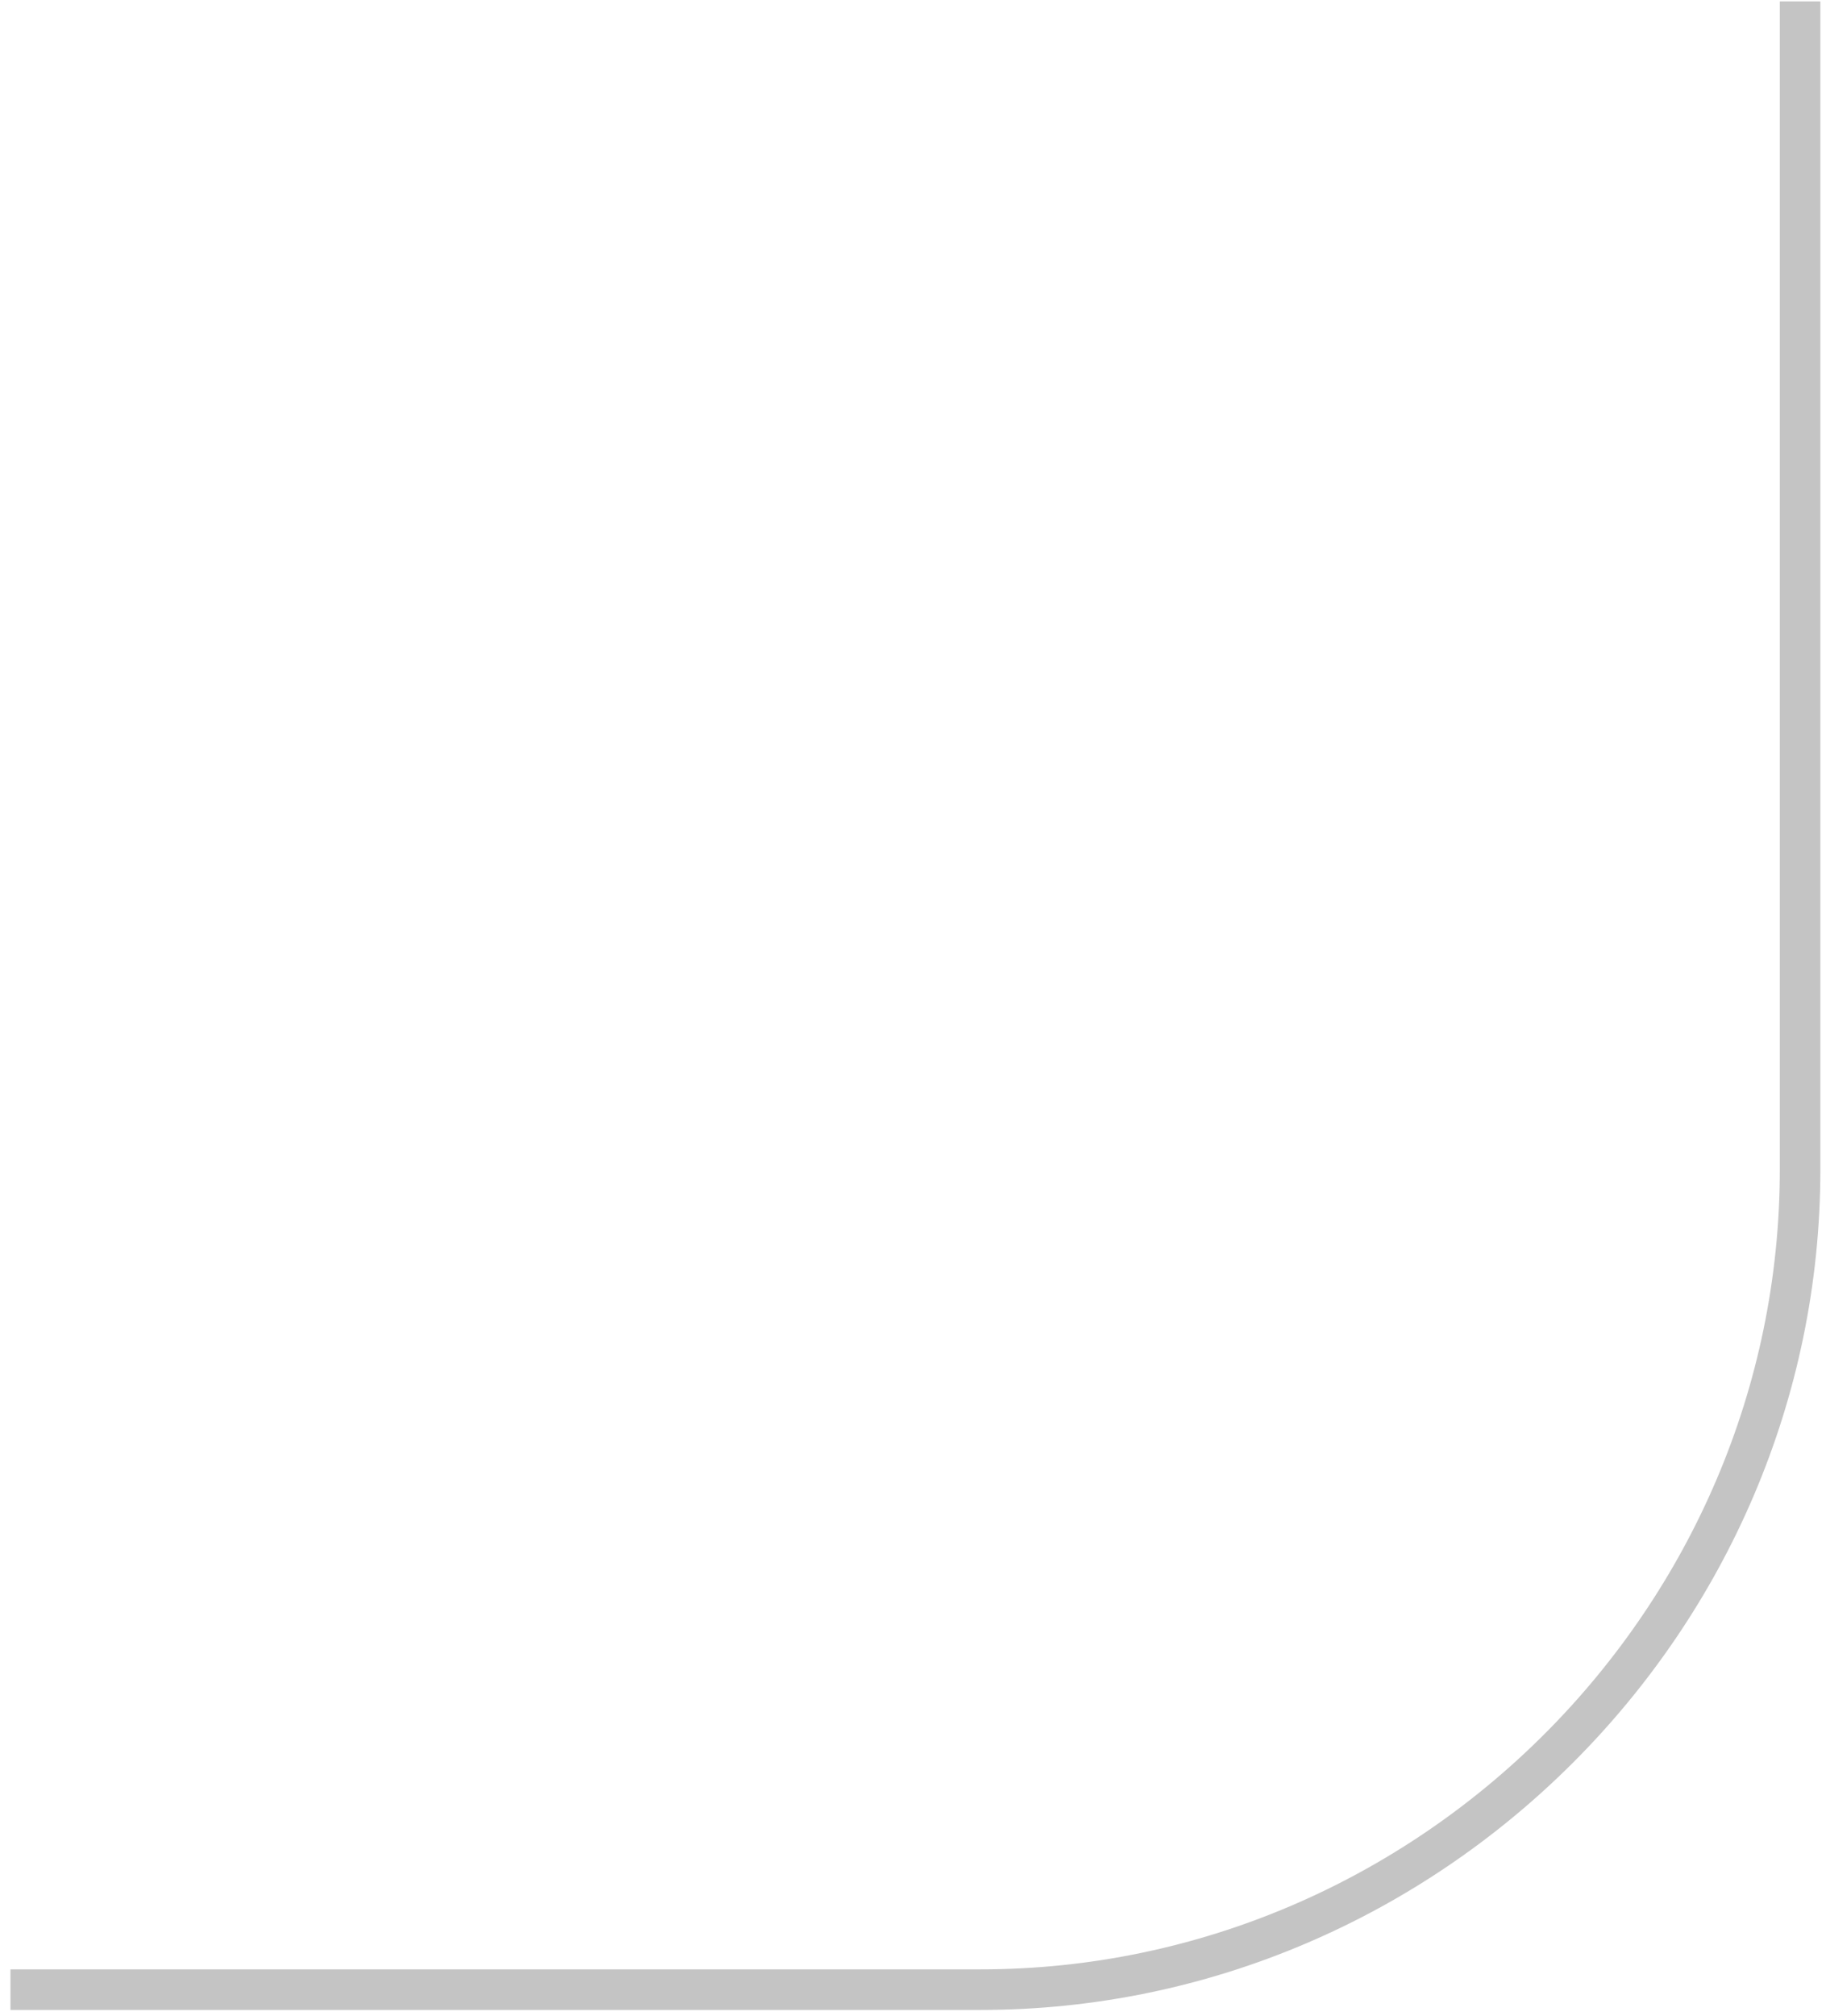 <svg width="145" height="160" viewBox="0 0 145 160" fill="none" xmlns="http://www.w3.org/2000/svg">
<path d="M77.872 156.32H0.831V159.541H77.872C114.402 159.541 144.552 129.436 144.552 92.829V0.112H141.332V92.829C141.332 127.62 112.705 156.32 77.872 156.32Z" fill="#C4C4C4"/>
</svg>
